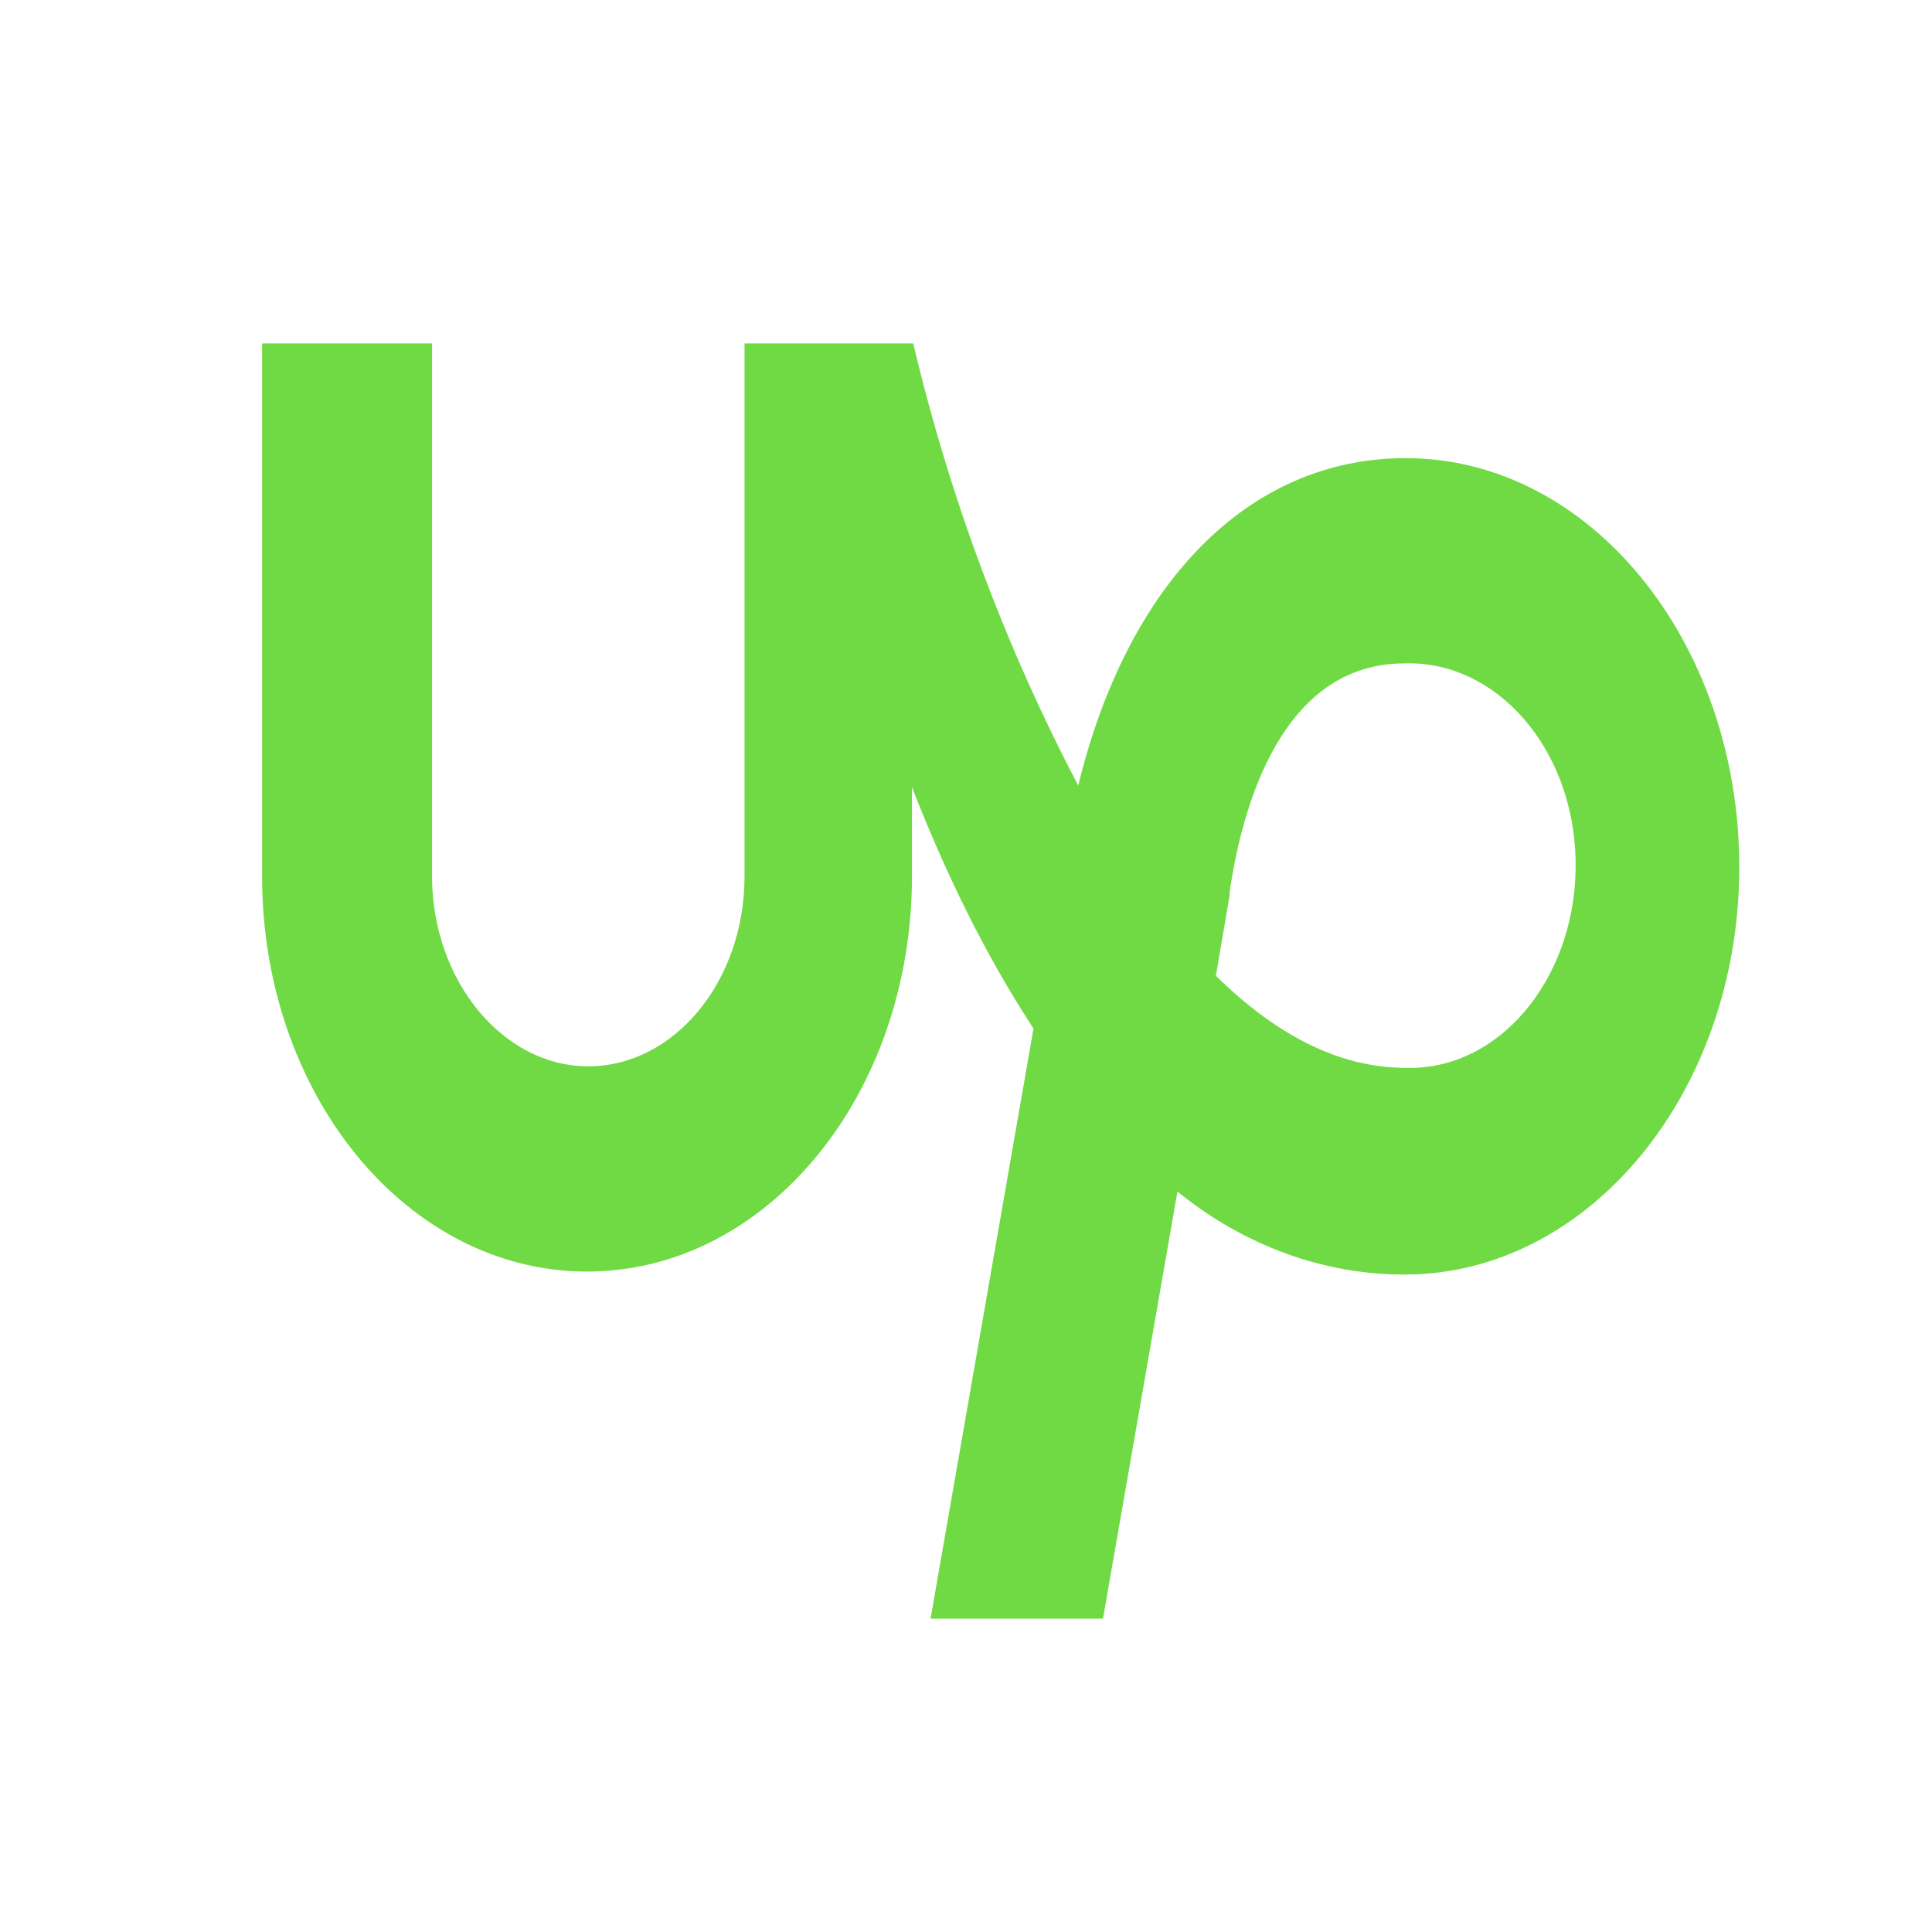 <?xml version="1.0" encoding="UTF-8" standalone="no"?>
<svg
   xmlns:dc="http://purl.org/dc/elements/1.1/"
   xmlns:cc="http://creativecommons.org/ns#"
   xmlns:rdf="http://www.w3.org/1999/02/22-rdf-syntax-ns#"
   xmlns:svg="http://www.w3.org/2000/svg"
   xmlns="http://www.w3.org/2000/svg"
   xmlns:sodipodi="http://sodipodi.sourceforge.net/DTD/sodipodi-0.dtd"
   xmlns:inkscape="http://www.inkscape.org/namespaces/inkscape"
   version="1.1"
   id="artwork_outlined_"
   x="0px"
   y="0px"
   viewBox="0 0 32 32"
   xml:space="preserve"
   sodipodi:docname="upwork.svg"
   width="32"
   height="32"
   inkscape:version="0.92.4 (5da689c313, 2019-01-14)"><defs
     id="defs933" /><sodipodi:namedview
     pagecolor="#ffffff"
     bordercolor="#666666"
     borderopacity="1"
     objecttolerance="10"
     gridtolerance="10"
     guidetolerance="10"
     inkscape:pageopacity="0"
     inkscape:pageshadow="2"
     inkscape:window-width="1654"
     inkscape:window-height="993"
     id="namedview931"
     showgrid="false"
     inkscape:zoom="1.1518171"
     inkscape:cx="170.60001"
     inkscape:cy="74.300003"
     inkscape:window-x="0"
     inkscape:window-y="0"
     inkscape:window-maximized="0"
     inkscape:current-layer="artwork_outlined_" /><style
     type="text/css"
     id="style896">.st0{fill:#494949;}.st1{fill:#6FDA44;}.st2{fill:#B2B2B2;}</style><title
     id="title898">upwork_ENTstacked</title><path
     class="st1"
     d="m 23.282,7.588 c -2.588,0 -4.602,2.05 -5.423,5.424 C 16.667,10.737 15.742,8.287 15.126,5.688 h -2.794 v 8.824 c 0,1.75 -1.171,3.15 -2.588,3.15 -1.417,0 -2.588,-1.425 -2.588,-3.15 V 5.688 H 4.341 v 8.824 c 0,3.624 2.404,6.549 5.382,6.549 2.979,0 5.382,-2.925 5.382,-6.549 v -1.475 c 0.555,1.425 1.212,2.775 2.013,3.999 l -1.705,9.774 h 2.856 l 1.233,-7.074 c 1.109,0.9 2.424,1.375 3.759,1.375 3.061,0 5.547,-3.025 5.547,-6.749 0,-3.724 -2.465,-6.774 -5.526,-6.774 z m 0,10.099 c -1.13,0 -2.178,-0.575 -3.143,-1.525 l 0.226,-1.325 v -0.05 c 0.205,-1.425 0.863,-3.799 2.897,-3.799 1.52,-0.05 2.794,1.4 2.835,3.25 0.041,1.85 -1.15,3.399 -2.671,3.449 -0.062,0 -0.123,0 -0.144,0 z"
     id="path908"
     inkscape:connector-curvature="0"
     style="fill:#6fda44;stroke-width:0.227" /></svg>